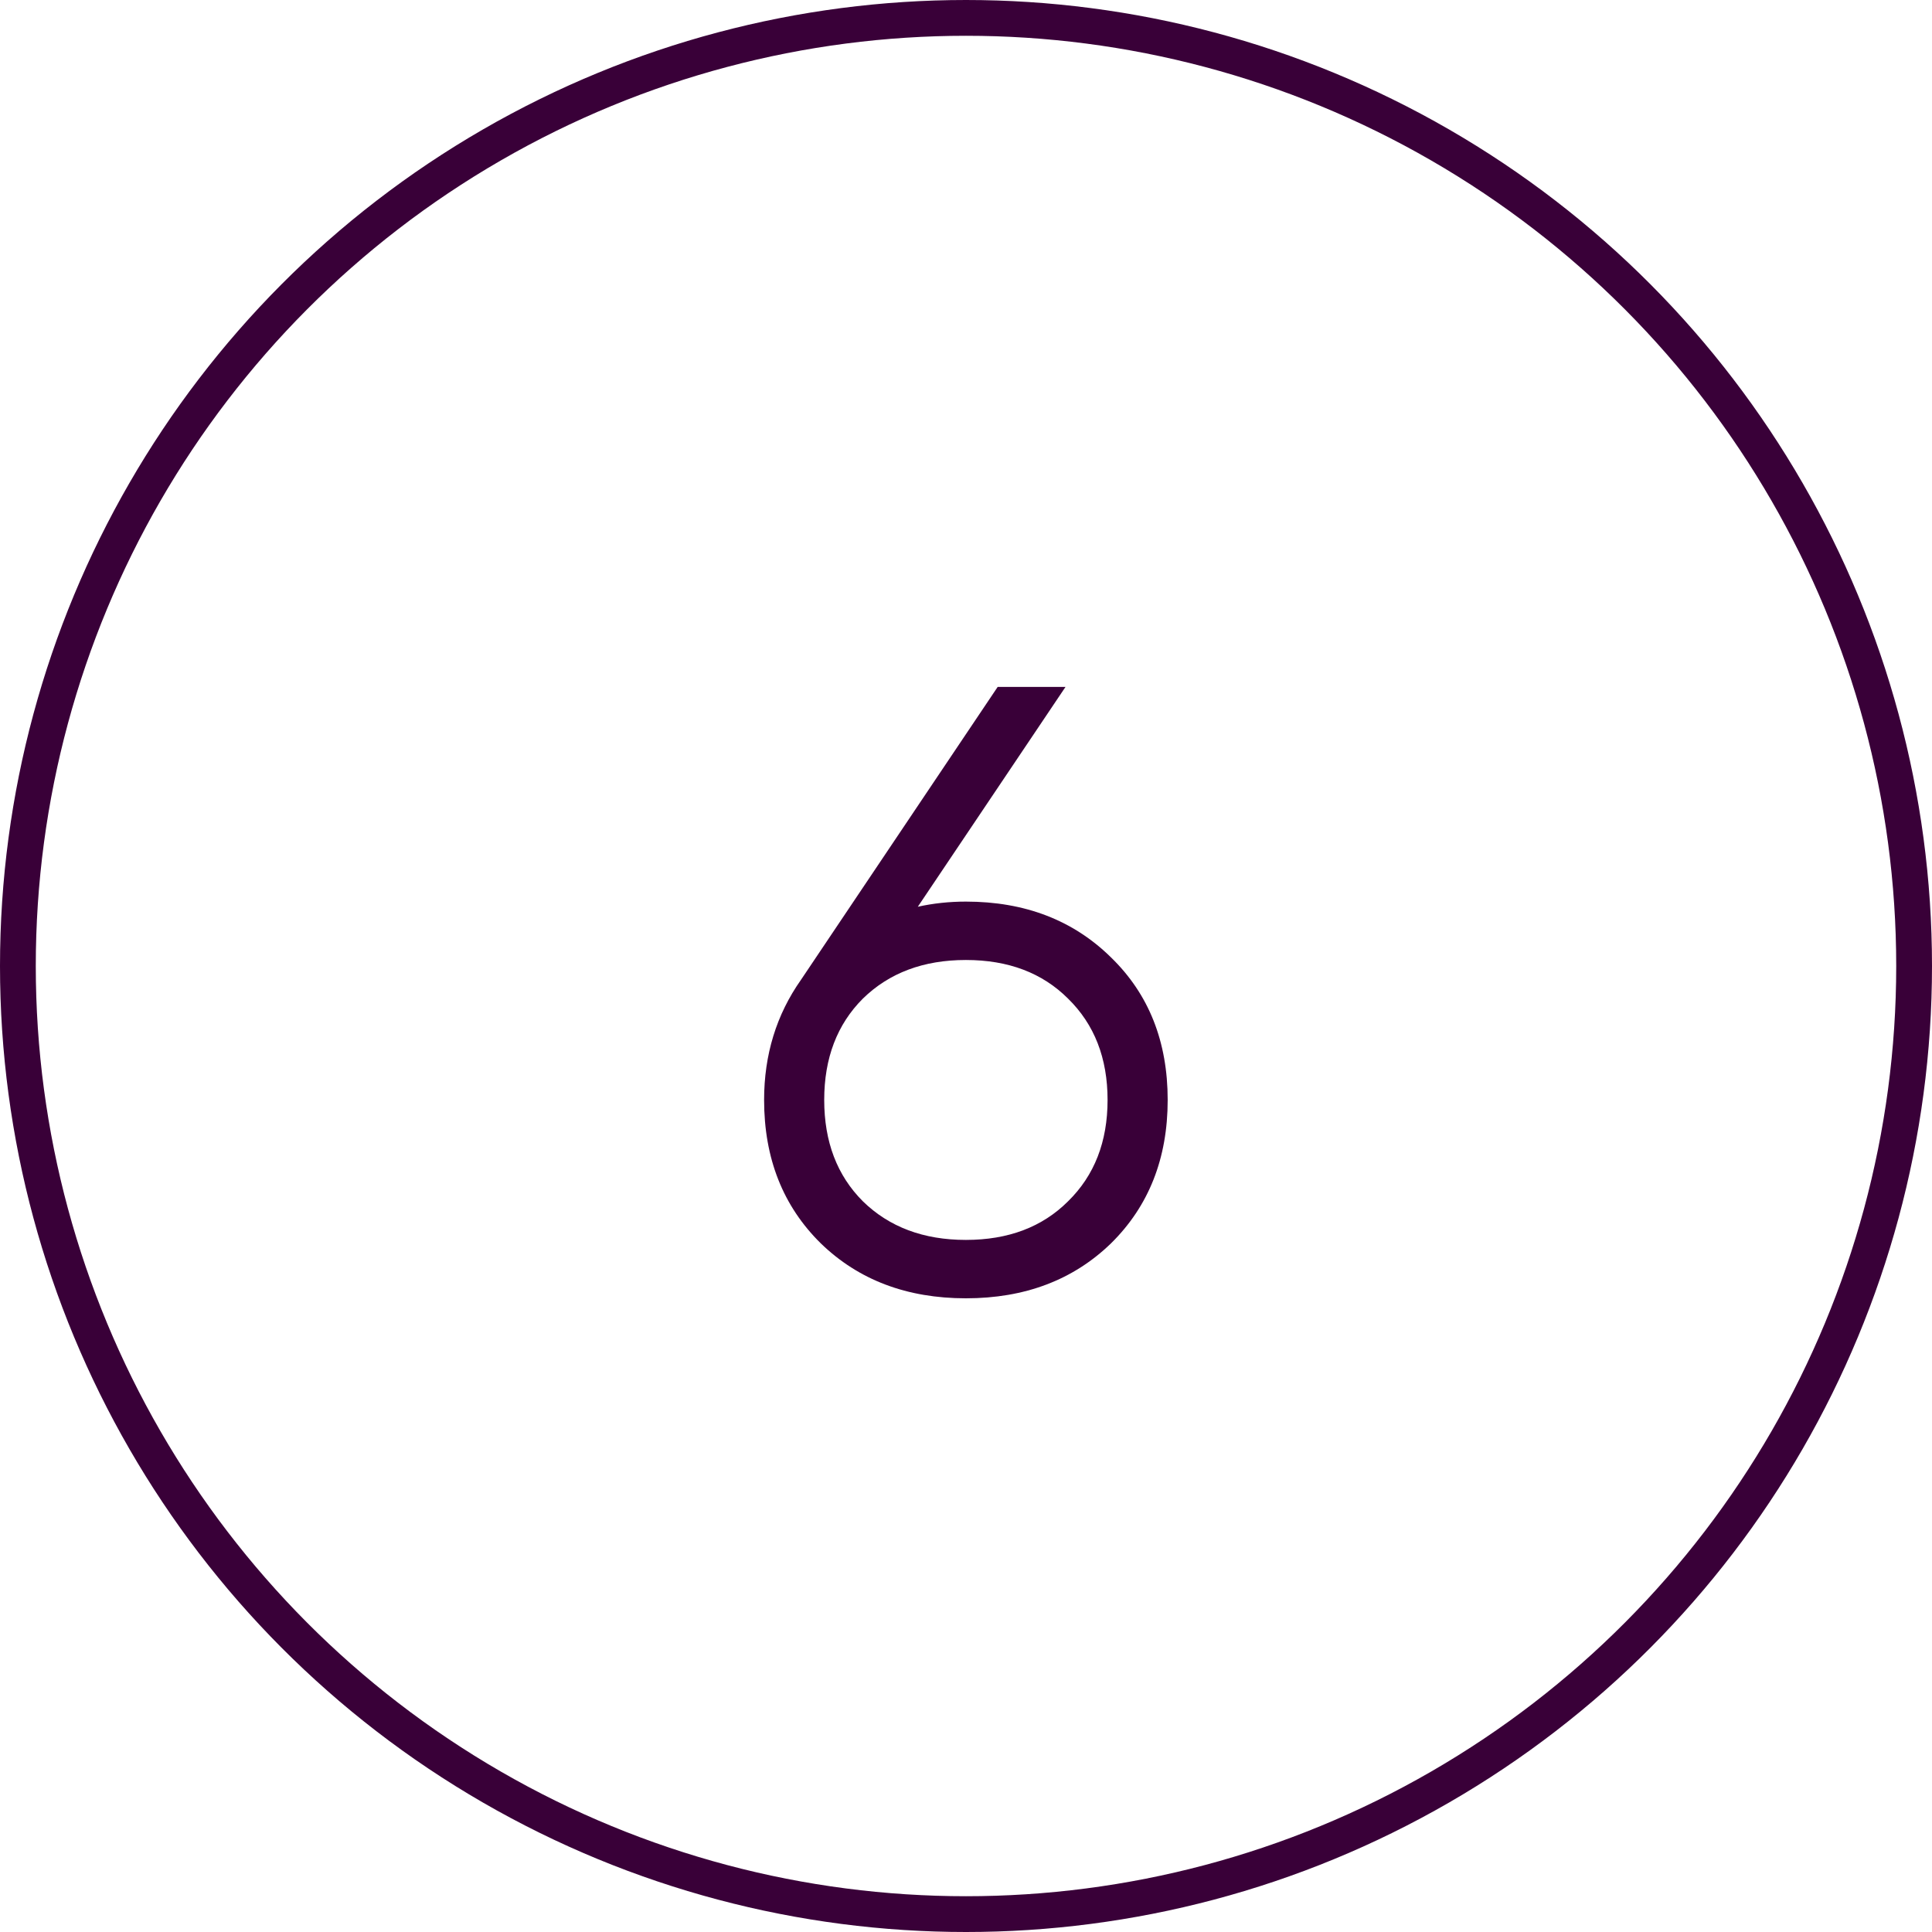 <?xml version="1.0" encoding="UTF-8"?> <svg xmlns="http://www.w3.org/2000/svg" width="54" height="54" viewBox="0 0 54 54" fill="none"> <circle cx="27" cy="27" r="26.5" stroke="#390038"></circle> <path d="M26.997 25.2C28.645 25.2 29.997 25.72 31.053 26.76C32.109 27.784 32.637 29.112 32.637 30.744C32.637 32.376 32.109 33.712 31.053 34.752C29.997 35.776 28.645 36.288 26.997 36.288C25.349 36.288 23.997 35.776 22.941 34.752C21.885 33.712 21.357 32.376 21.357 30.744C21.357 29.48 21.701 28.36 22.389 27.384L27.885 19.2H29.781L25.653 25.344C26.085 25.248 26.533 25.2 26.997 25.2ZM24.117 33.576C24.853 34.296 25.813 34.656 26.997 34.656C28.181 34.656 29.133 34.296 29.853 33.576C30.589 32.856 30.957 31.912 30.957 30.744C30.957 29.576 30.589 28.632 29.853 27.912C29.133 27.192 28.181 26.832 26.997 26.832C25.813 26.832 24.853 27.192 24.117 27.912C23.397 28.632 23.037 29.576 23.037 30.744C23.037 31.912 23.397 32.856 24.117 33.576Z" fill="#390038"></path> </svg> 